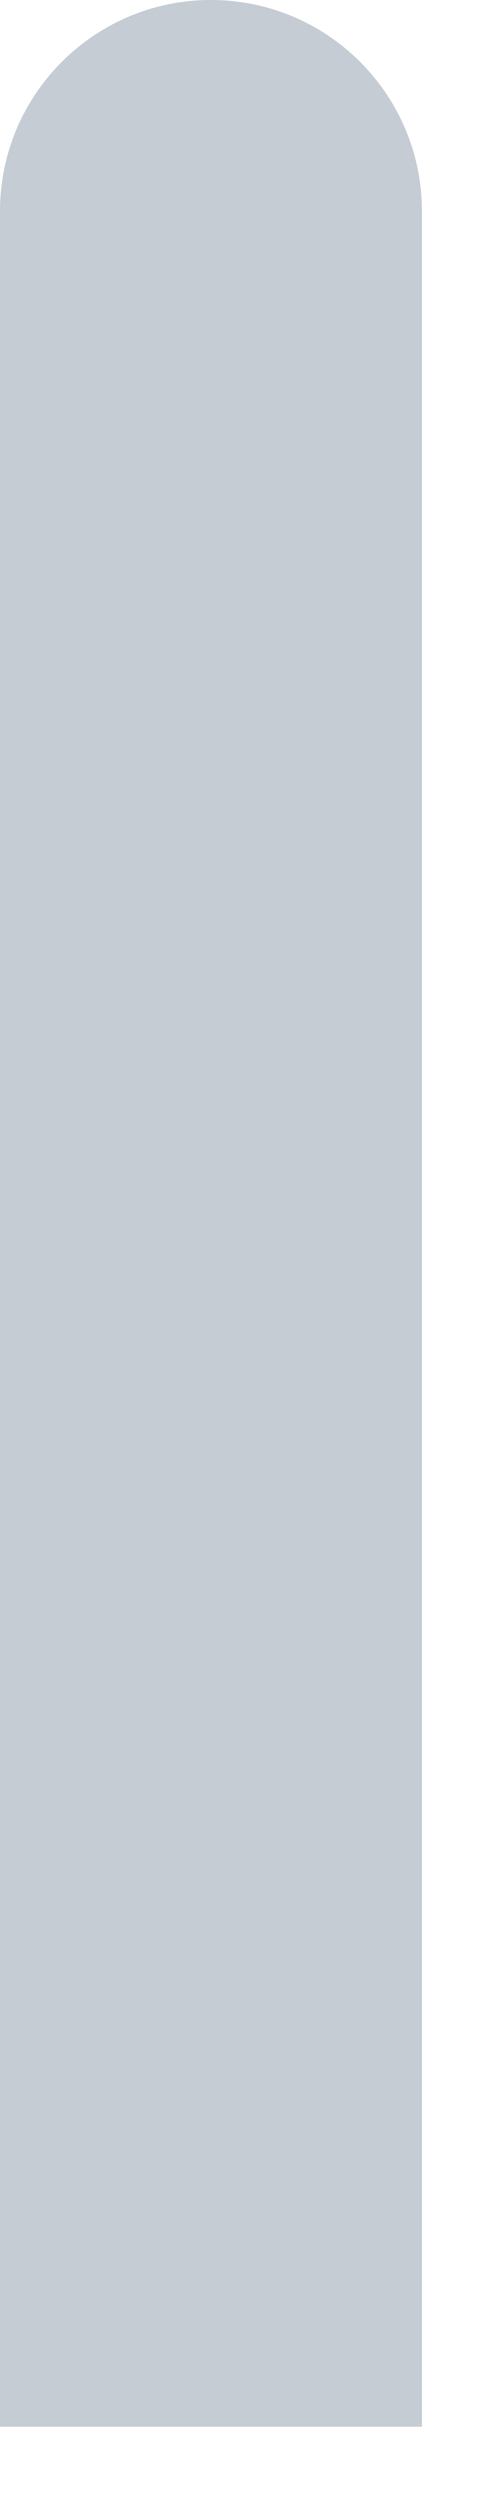 <?xml version="1.0" encoding="utf-8"?>
<svg xmlns="http://www.w3.org/2000/svg" fill="none" height="100%" overflow="visible" preserveAspectRatio="none" style="display: block;" viewBox="0 0 5 26" width="100%">
<path d="M4.395 25.238V2.197C4.395 0.984 3.411 0 2.197 0C0.984 0 0 0.984 0 2.197V25.238H4.395Z" fill="#C5CCD3" id="Vector"/>
</svg>